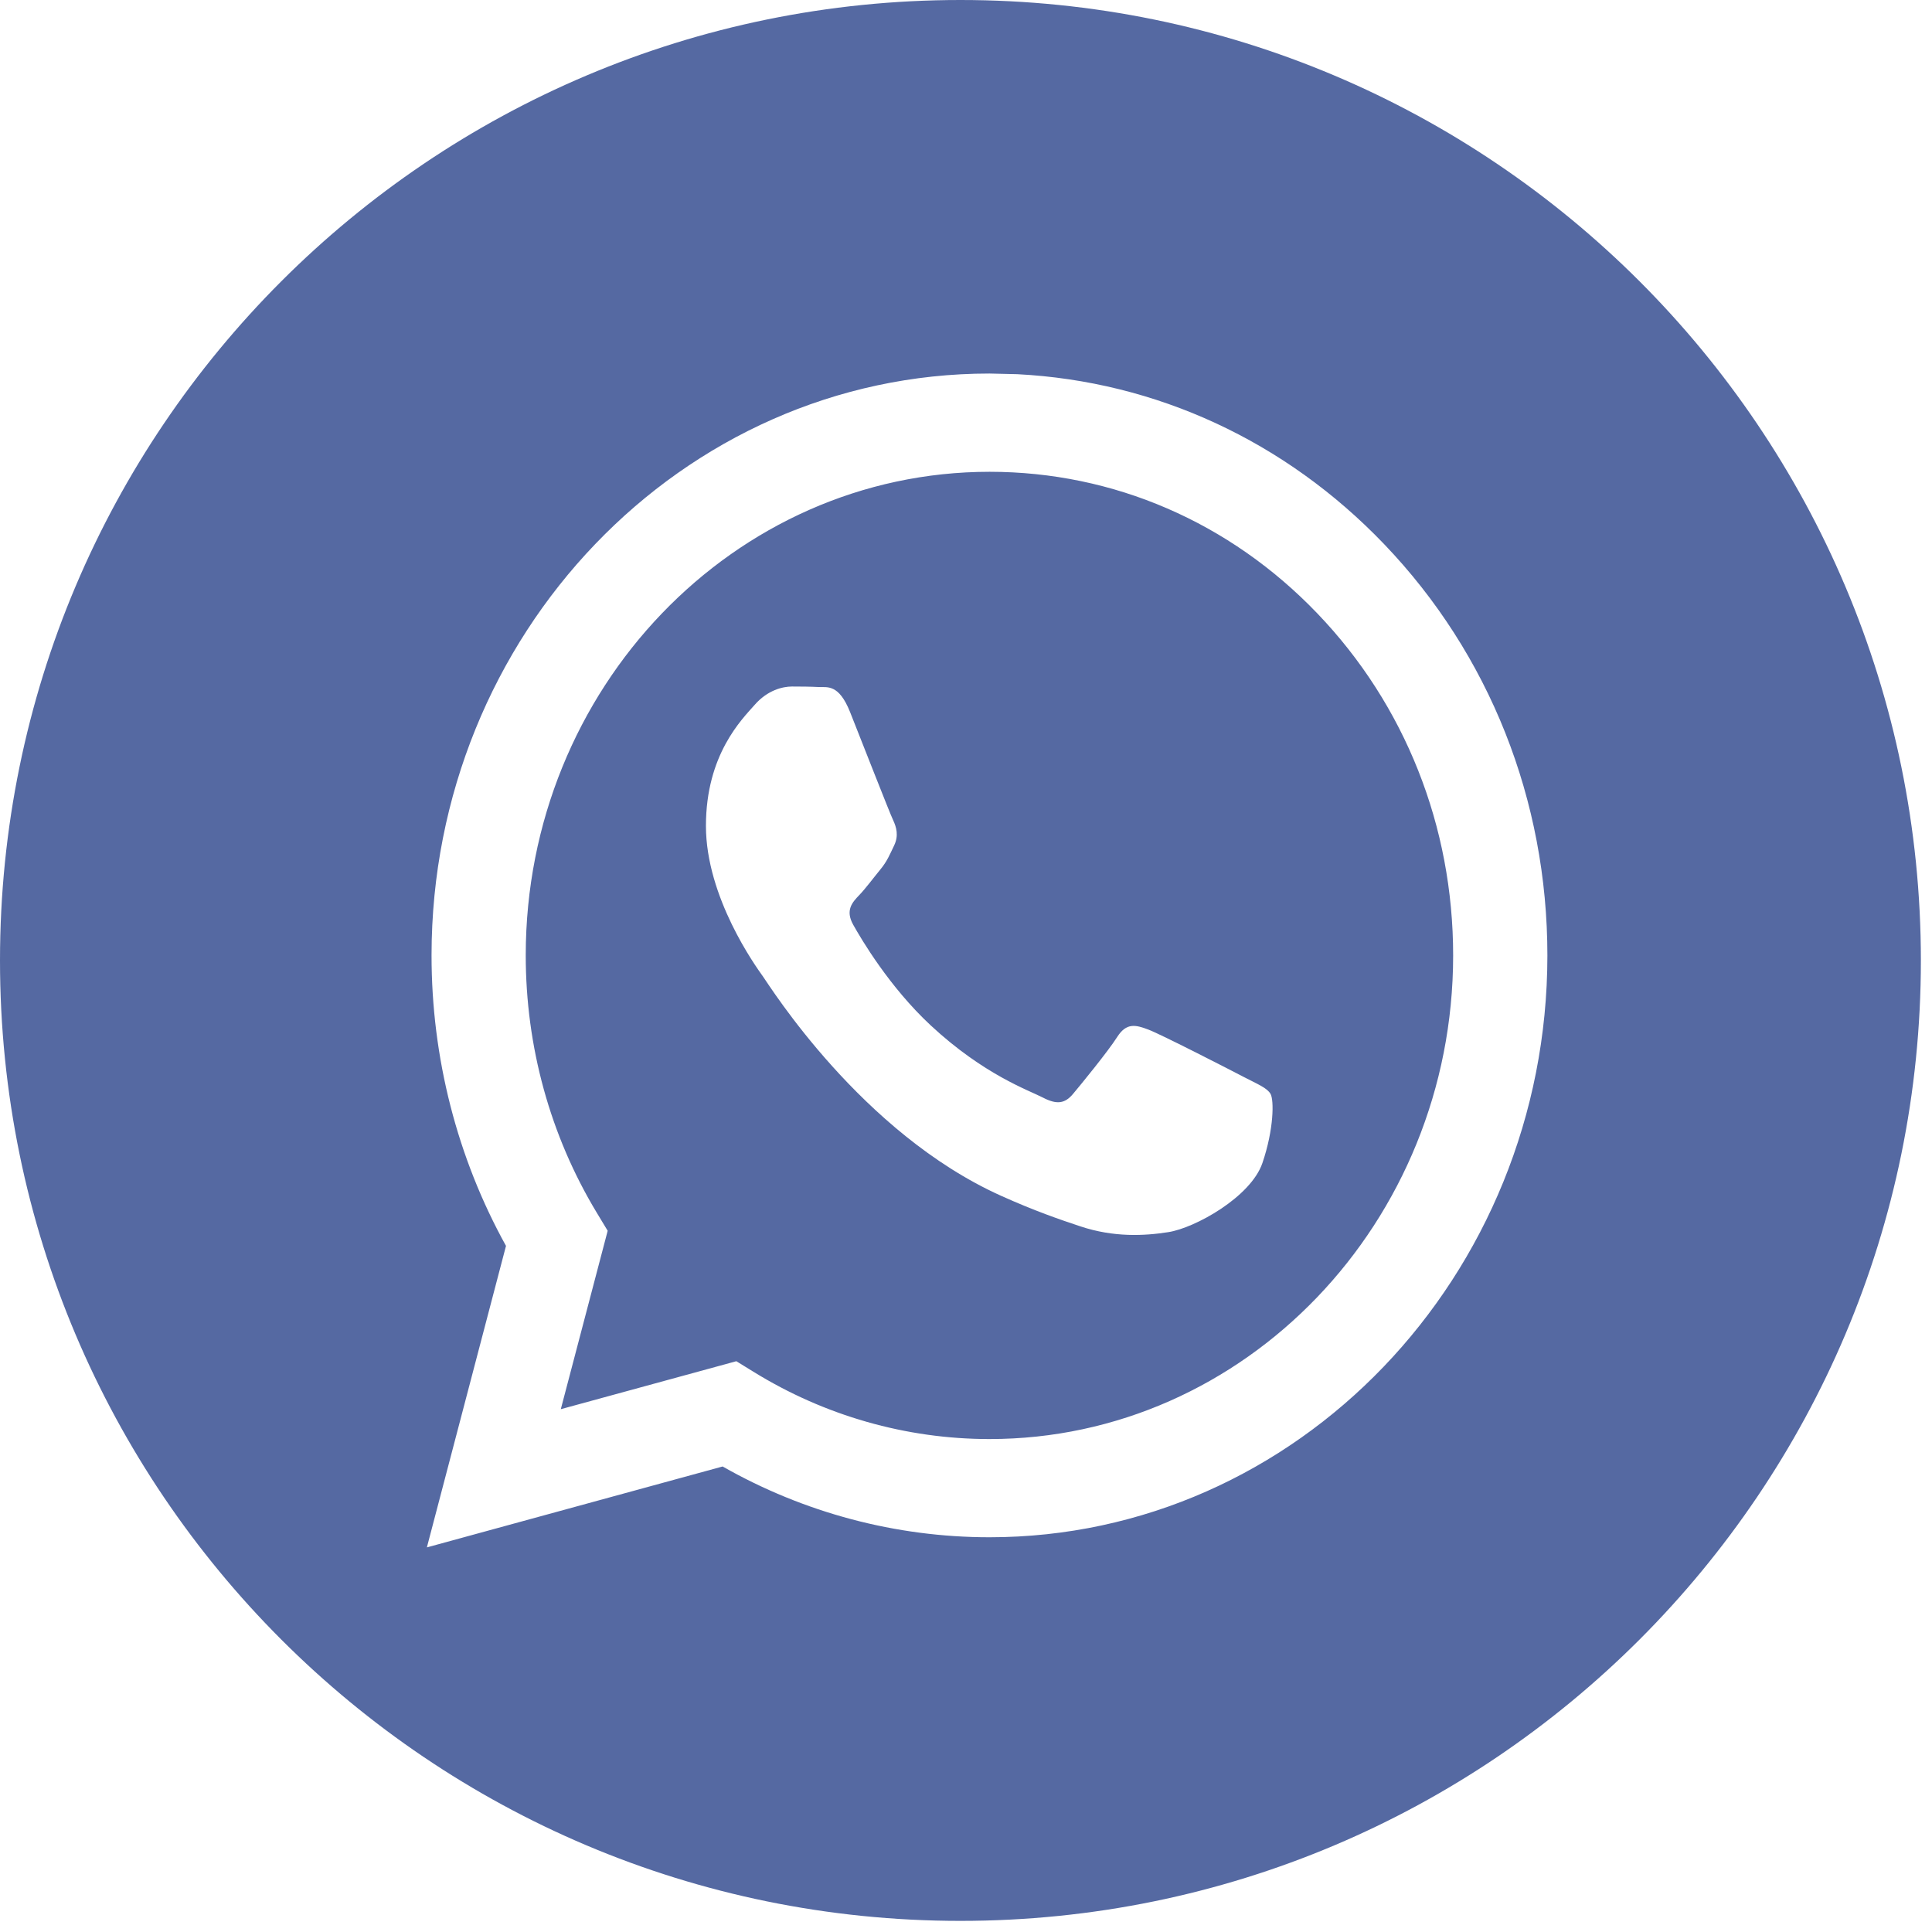 <?xml version="1.0" encoding="UTF-8"?> <svg xmlns="http://www.w3.org/2000/svg" width="41" height="41" viewBox="0 0 41 41" fill="none"><path d="M20.382 0C31.638 0 40.764 9.125 40.764 20.382C40.764 31.638 31.638 40.764 20.382 40.764C9.125 40.764 0 31.638 0 20.382C2.1647e-05 9.125 9.125 2.16484e-05 20.382 0ZM20.998 7.927C14.472 7.927 9.161 13.464 9.158 20.27C9.157 22.445 9.702 24.569 10.738 26.44L9.059 32.838L15.335 31.121C17.064 32.105 19.012 32.622 20.993 32.623H20.998C27.523 32.623 32.835 27.085 32.838 20.279C32.839 16.981 31.608 13.88 29.373 11.547C27.277 9.359 24.533 8.092 21.589 7.941L20.998 7.927ZM21.002 10.012C23.63 10.013 26.101 11.081 27.959 13.021C29.817 14.96 30.839 17.537 30.838 20.278C30.836 25.936 26.422 30.539 20.998 30.539H20.994C19.228 30.538 17.496 30.043 15.985 29.108L15.626 28.887L11.901 29.905L12.896 26.119L12.661 25.73C11.676 24.097 11.156 22.209 11.157 20.27C11.159 14.614 15.574 10.012 21.002 10.012ZM16.806 14.569C16.608 14.569 16.288 14.647 16.018 14.955C15.746 15.264 14.981 16.01 14.981 17.528C14.982 19.046 16.041 20.512 16.189 20.719C16.337 20.925 18.276 24.04 21.243 25.376C21.949 25.694 22.5 25.884 22.93 26.026C23.638 26.261 24.283 26.228 24.793 26.148C25.361 26.06 26.544 25.402 26.79 24.682C27.036 23.961 27.037 23.344 26.963 23.215C26.889 23.086 26.691 23.009 26.395 22.855C26.099 22.7 24.645 21.954 24.374 21.851C24.103 21.748 23.906 21.697 23.709 22.006C23.512 22.315 22.944 23.009 22.771 23.215C22.599 23.421 22.427 23.446 22.131 23.292C21.835 23.138 20.882 22.811 19.752 21.761C18.873 20.943 18.279 19.933 18.106 19.624C17.934 19.316 18.087 19.149 18.235 18.995C18.368 18.857 18.532 18.635 18.68 18.455C18.828 18.275 18.877 18.146 18.976 17.94C19.074 17.735 19.025 17.554 18.951 17.399C18.877 17.244 18.285 15.727 18.039 15.109C17.799 14.508 17.555 14.589 17.373 14.58C17.201 14.571 17.003 14.569 16.806 14.569Z" fill="#5569A2"></path></svg> 